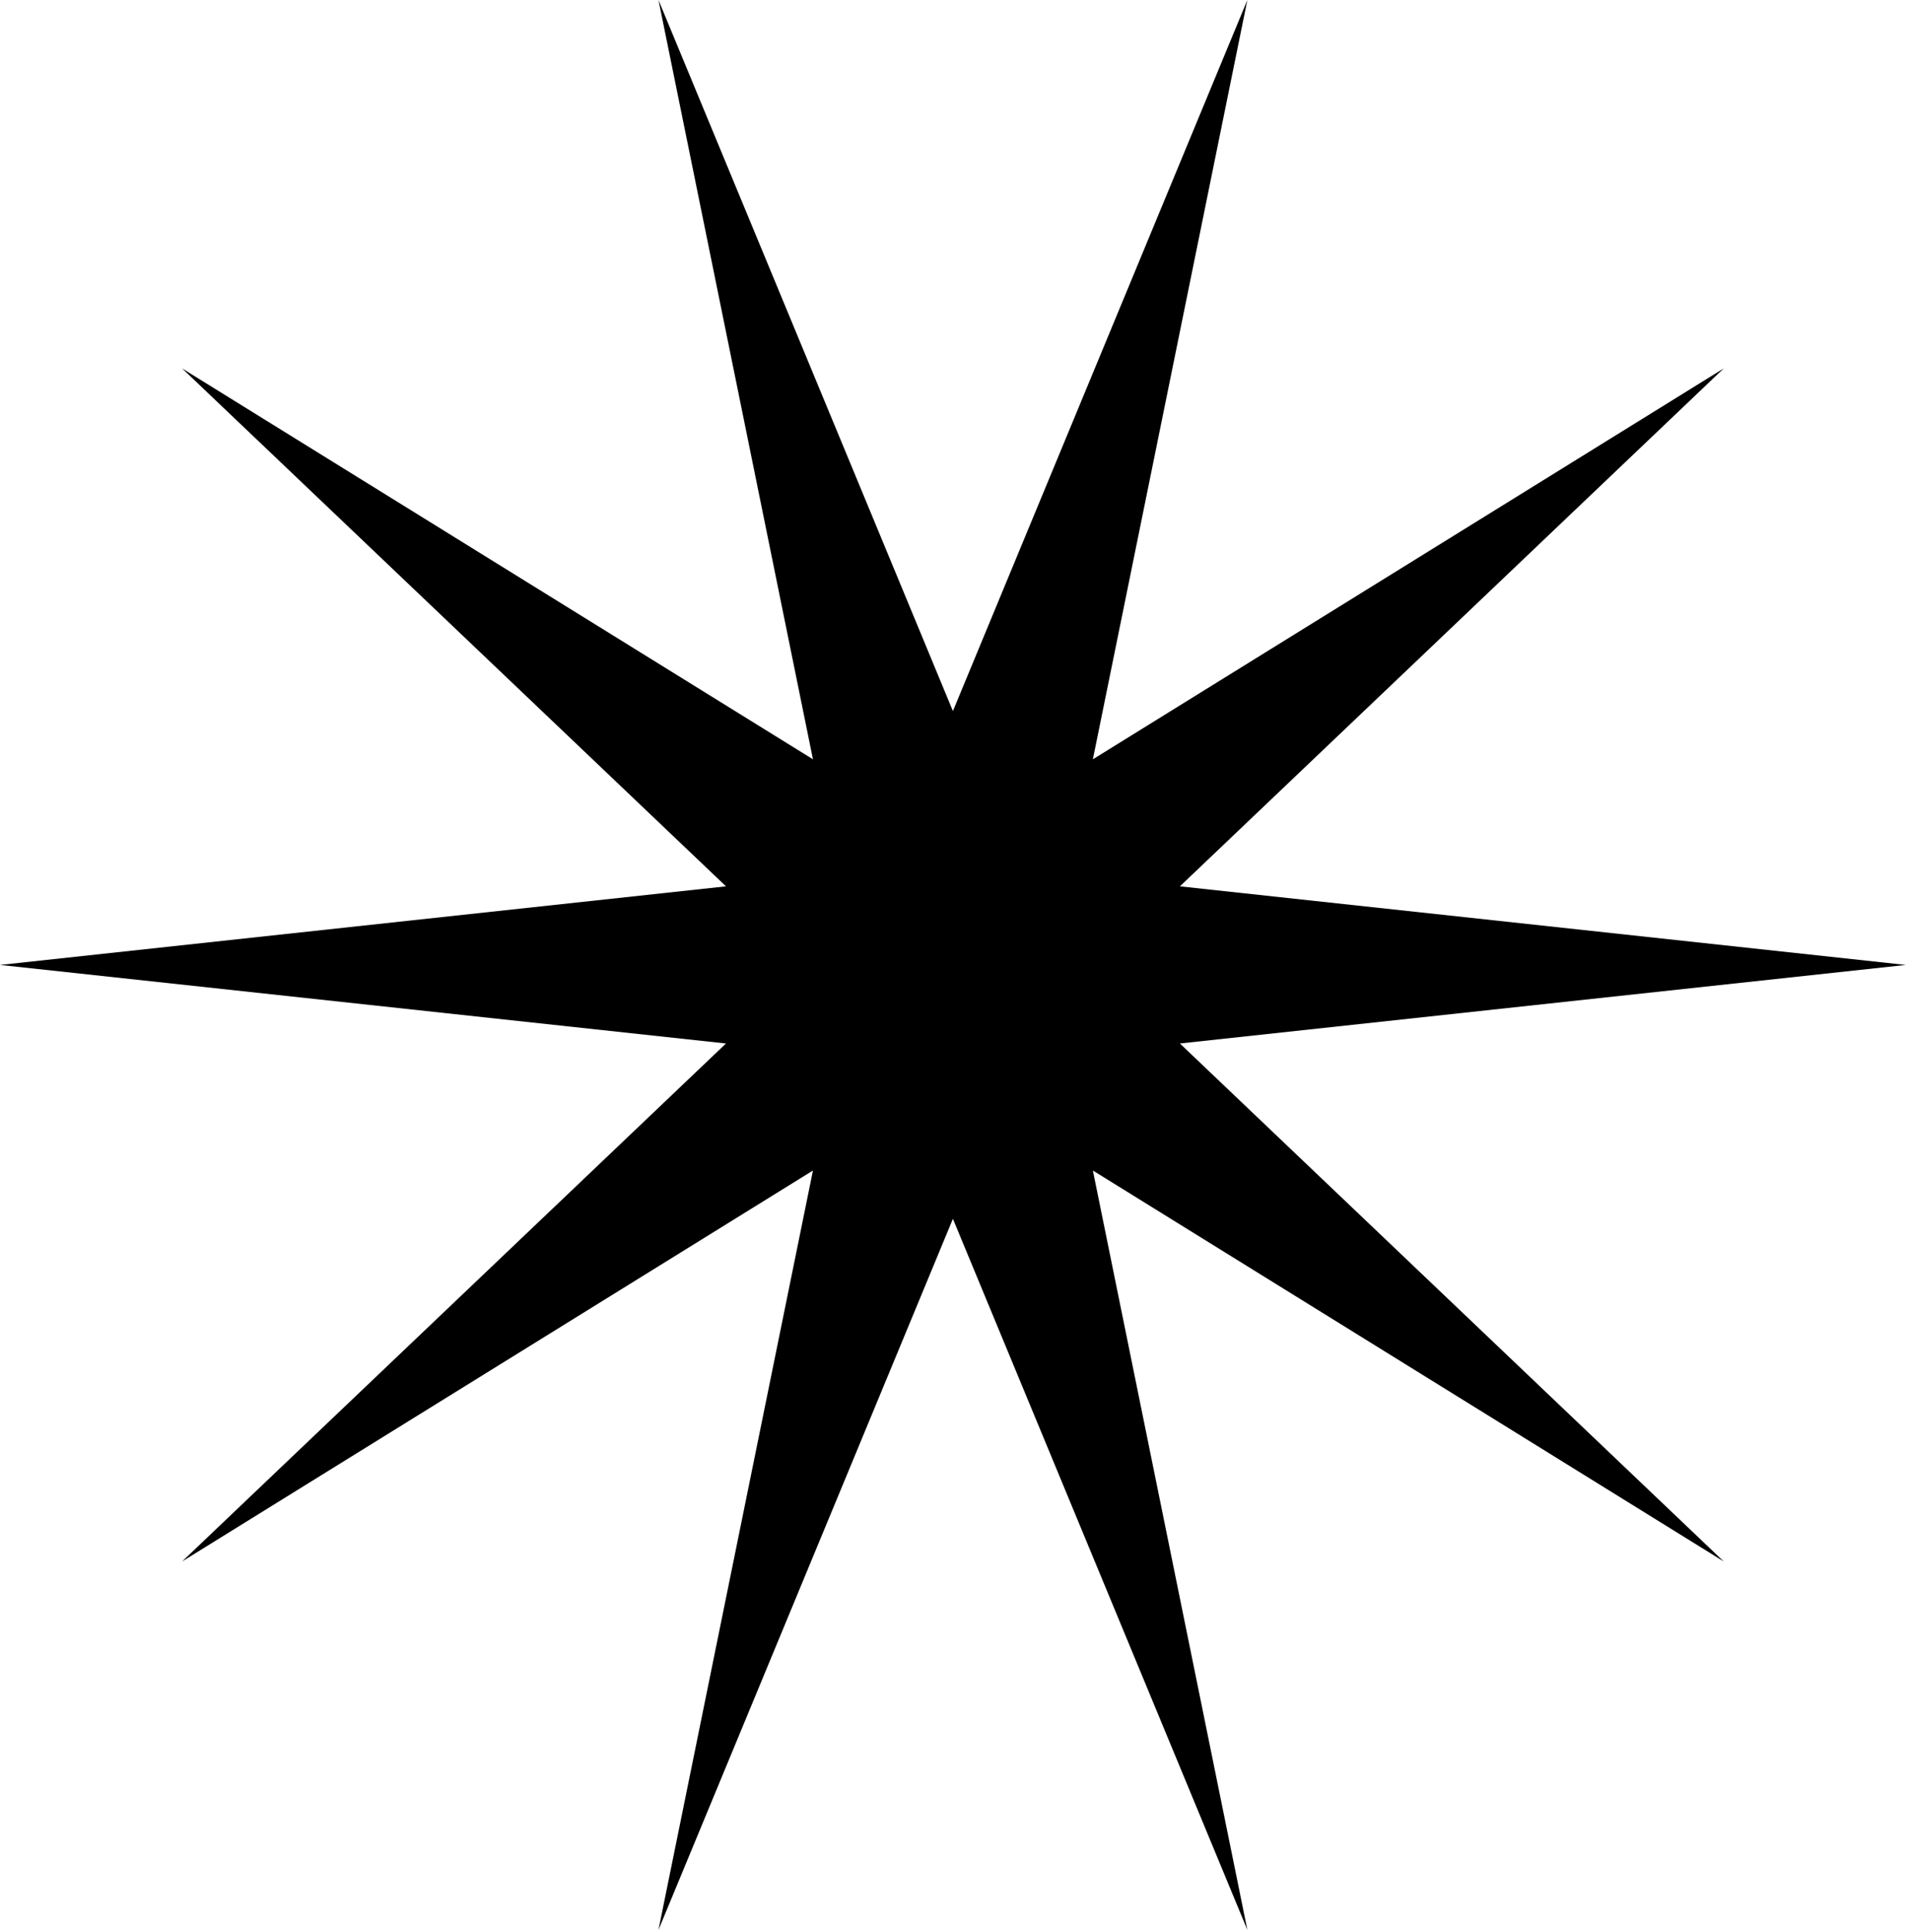 <?xml version="1.0" encoding="UTF-8"?> <svg xmlns="http://www.w3.org/2000/svg" width="180" height="182" viewBox="0 0 180 182" fill="none"><path d="M179.606 90.908L111.195 98.308L162.445 147.108L102.993 110.276L117.552 181.817L89.803 114.826L62.055 181.817L76.614 110.276L17.162 147.108L68.417 98.308L0 90.908L68.417 83.503L17.162 34.709L76.614 71.535L62.055 0L89.803 66.99L117.552 0L102.993 71.535L162.445 34.709L111.195 83.503L179.606 90.908Z" fill="black"></path></svg> 